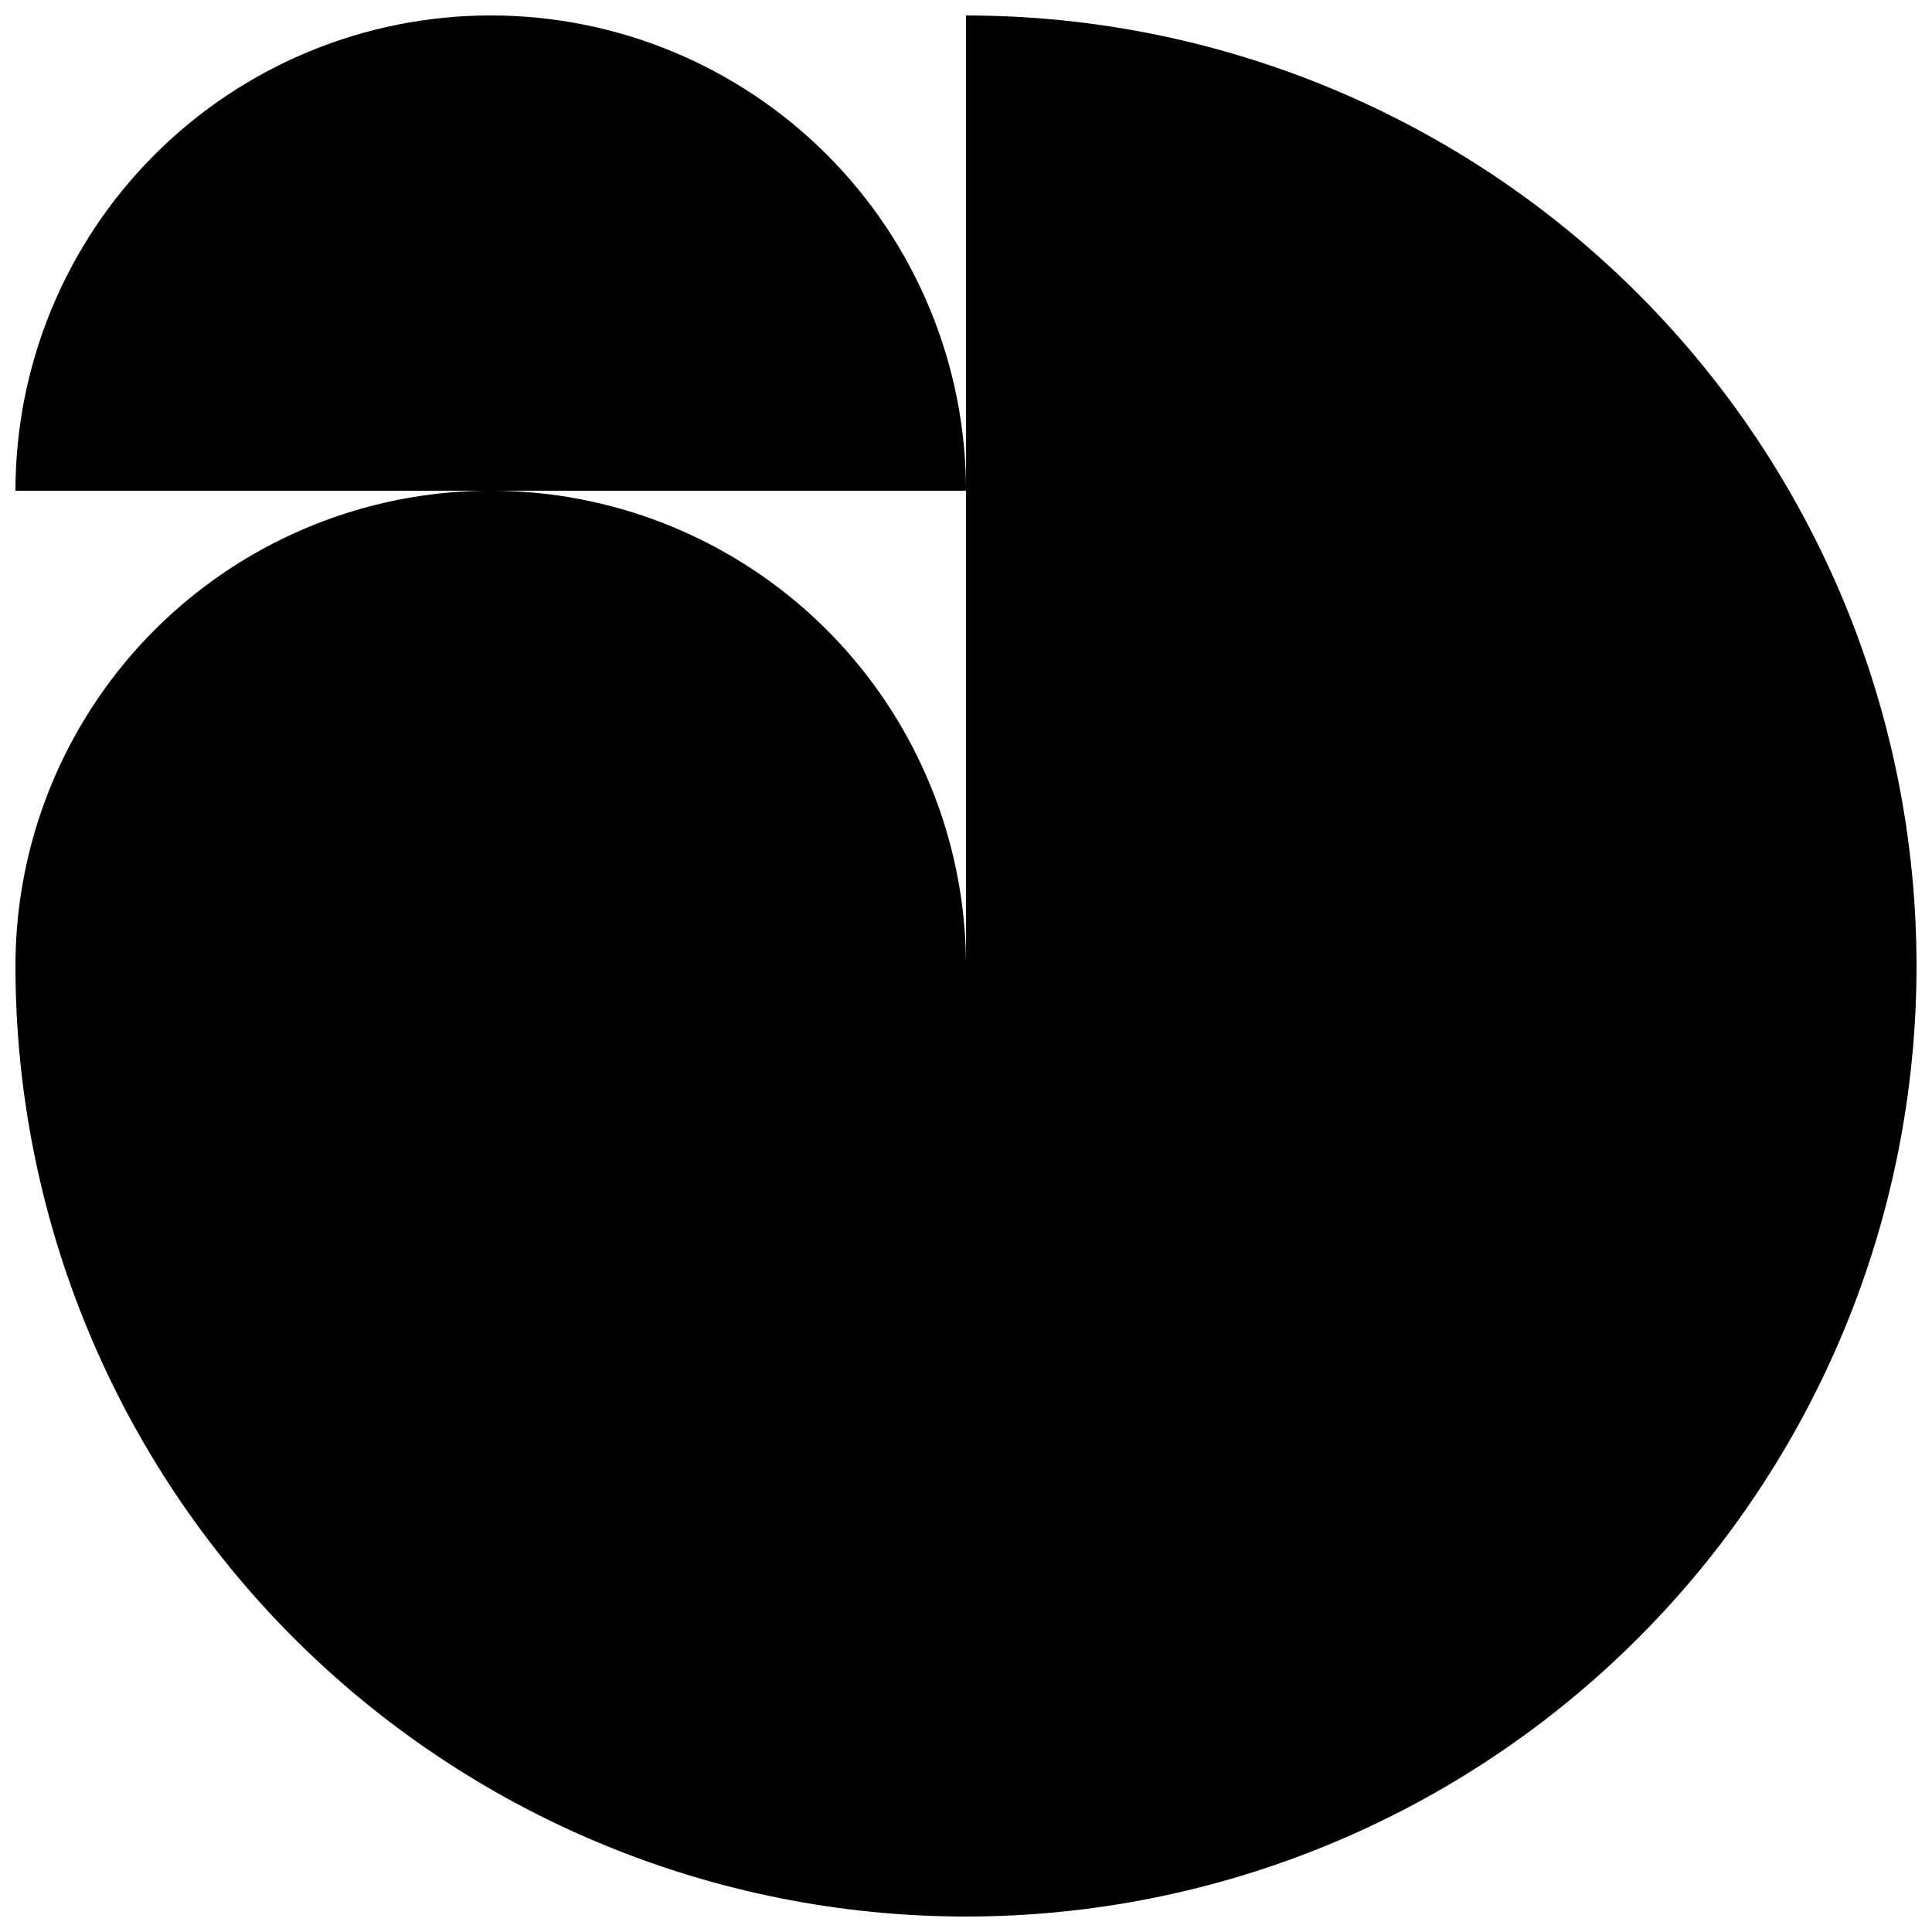 <?xml version="1.0" encoding="UTF-8"?>
<!-- Uploaded to: SVG Find, www.svgfind.com, Generator: SVG Find Mixer Tools -->
<svg width="800px" height="800px" version="1.1" viewBox="144 144 512 512" xmlns="http://www.w3.org/2000/svg">
 <defs>
  <clipPath id="b">
   <path d="m148.09 148.09h251.91v126.91h-251.91z"/>
  </clipPath>
  <clipPath id="a">
   <path d="m148.09 148.09h503.81v503.81h-503.81z"/>
  </clipPath>
 </defs>
 <g>
  <g clip-path="url(#b)">
   <path d="m274.05 148.09c-33.406 0-65.441 13.27-89.062 36.891s-36.891 55.656-36.891 89.062h251.91c0-33.406-13.27-65.441-36.891-89.062s-55.66-36.891-89.062-36.891z"/>
  </g>
  <g clip-path="url(#a)">
   <path d="m400 148.09v251.91c0-45-24.008-86.582-62.977-109.08-38.973-22.5-86.984-22.5-125.95 0-38.969 22.496-62.977 64.078-62.977 109.08 0 66.809 26.539 130.88 73.781 178.12 47.242 47.242 111.31 73.781 178.12 73.781 66.809 0 130.88-26.539 178.12-73.781 47.242-47.242 73.781-111.31 73.781-178.12 0-66.812-26.539-130.88-73.781-178.12-47.242-47.242-111.31-73.781-178.12-73.781z"/>
  </g>
 </g>
</svg>
